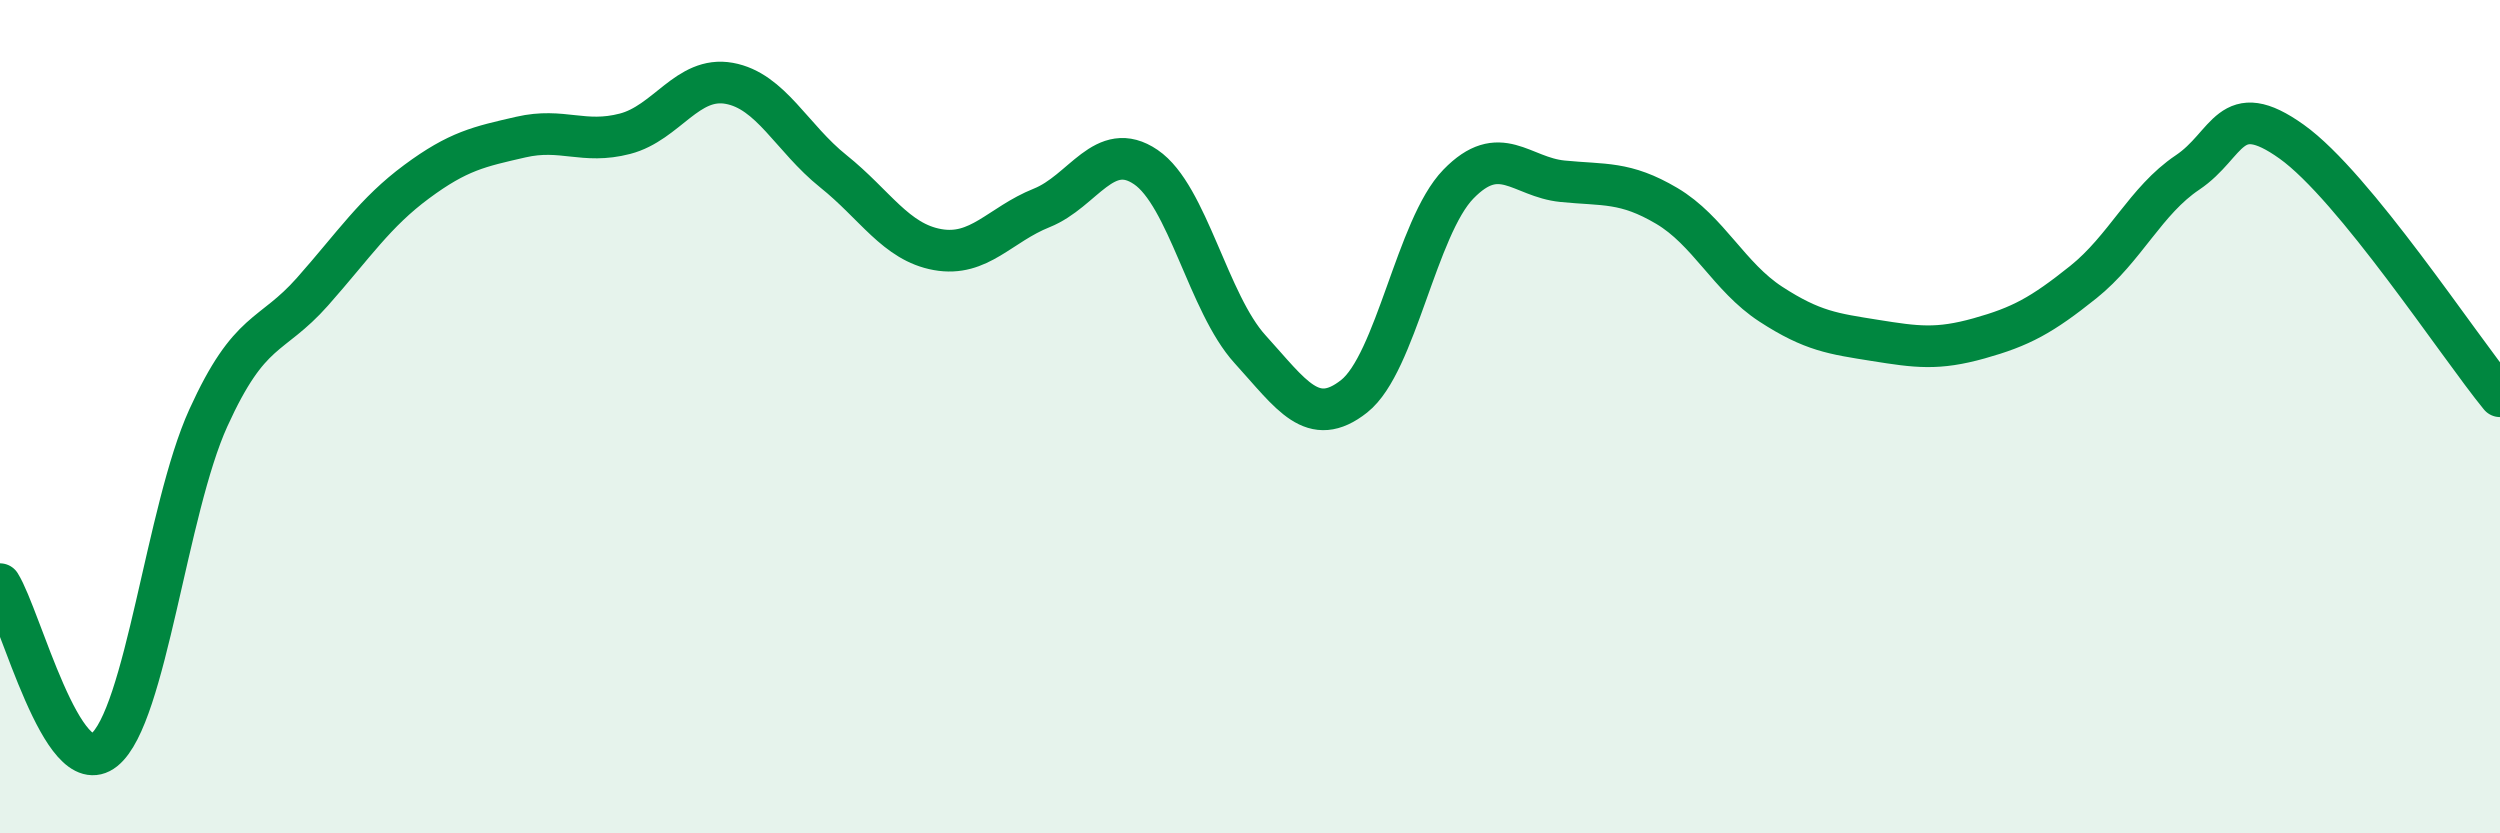 
    <svg width="60" height="20" viewBox="0 0 60 20" xmlns="http://www.w3.org/2000/svg">
      <path
        d="M 0,14.02 C 0.5,14.82 1.5,18.8 2.5,18 C 3.5,17.2 4,12.23 5,10.03 C 6,7.83 6.5,8.13 7.5,7 C 8.5,5.87 9,5.1 10,4.36 C 11,3.62 11.5,3.52 12.5,3.29 C 13.5,3.06 14,3.47 15,3.21 C 16,2.95 16.5,1.82 17.5,2 C 18.5,2.18 19,3.31 20,4.11 C 21,4.91 21.5,5.81 22.5,5.99 C 23.5,6.17 24,5.39 25,4.99 C 26,4.59 26.5,3.33 27.5,4.01 C 28.5,4.69 29,7.28 30,8.38 C 31,9.48 31.5,10.3 32.5,9.51 C 33.5,8.72 34,5.45 35,4.42 C 36,3.39 36.5,4.25 37.5,4.35 C 38.5,4.45 39,4.35 40,4.94 C 41,5.53 41.5,6.65 42.5,7.3 C 43.5,7.95 44,8.01 45,8.17 C 46,8.33 46.5,8.4 47.5,8.12 C 48.5,7.84 49,7.57 50,6.77 C 51,5.97 51.5,4.81 52.5,4.14 C 53.5,3.47 53.5,2.33 55,3.4 C 56.5,4.47 59,8.29 60,9.51L60 20L0 20Z"
        fill="#008740"
        opacity="0.1"
        stroke-linecap="round"
        stroke-linejoin="round"
      />
      <path
        d="M 0,14.02 C 0.5,14.82 1.5,18.8 2.5,18 C 3.5,17.2 4,12.23 5,10.03 C 6,7.83 6.5,8.13 7.5,7 C 8.5,5.87 9,5.1 10,4.36 C 11,3.62 11.5,3.52 12.5,3.29 C 13.5,3.06 14,3.47 15,3.21 C 16,2.95 16.5,1.82 17.5,2 C 18.5,2.18 19,3.31 20,4.11 C 21,4.91 21.5,5.81 22.5,5.99 C 23.5,6.17 24,5.39 25,4.99 C 26,4.59 26.5,3.33 27.5,4.01 C 28.5,4.69 29,7.28 30,8.38 C 31,9.48 31.5,10.3 32.5,9.51 C 33.5,8.72 34,5.45 35,4.42 C 36,3.39 36.5,4.25 37.5,4.35 C 38.5,4.45 39,4.35 40,4.94 C 41,5.53 41.5,6.65 42.5,7.3 C 43.5,7.95 44,8.01 45,8.17 C 46,8.33 46.5,8.4 47.5,8.12 C 48.5,7.84 49,7.57 50,6.77 C 51,5.97 51.5,4.81 52.5,4.14 C 53.5,3.47 53.5,2.33 55,3.4 C 56.5,4.47 59,8.29 60,9.51"
        stroke="#008740"
        stroke-width="1"
        fill="none"
        stroke-linecap="round"
        stroke-linejoin="round"
      />
    </svg>
  